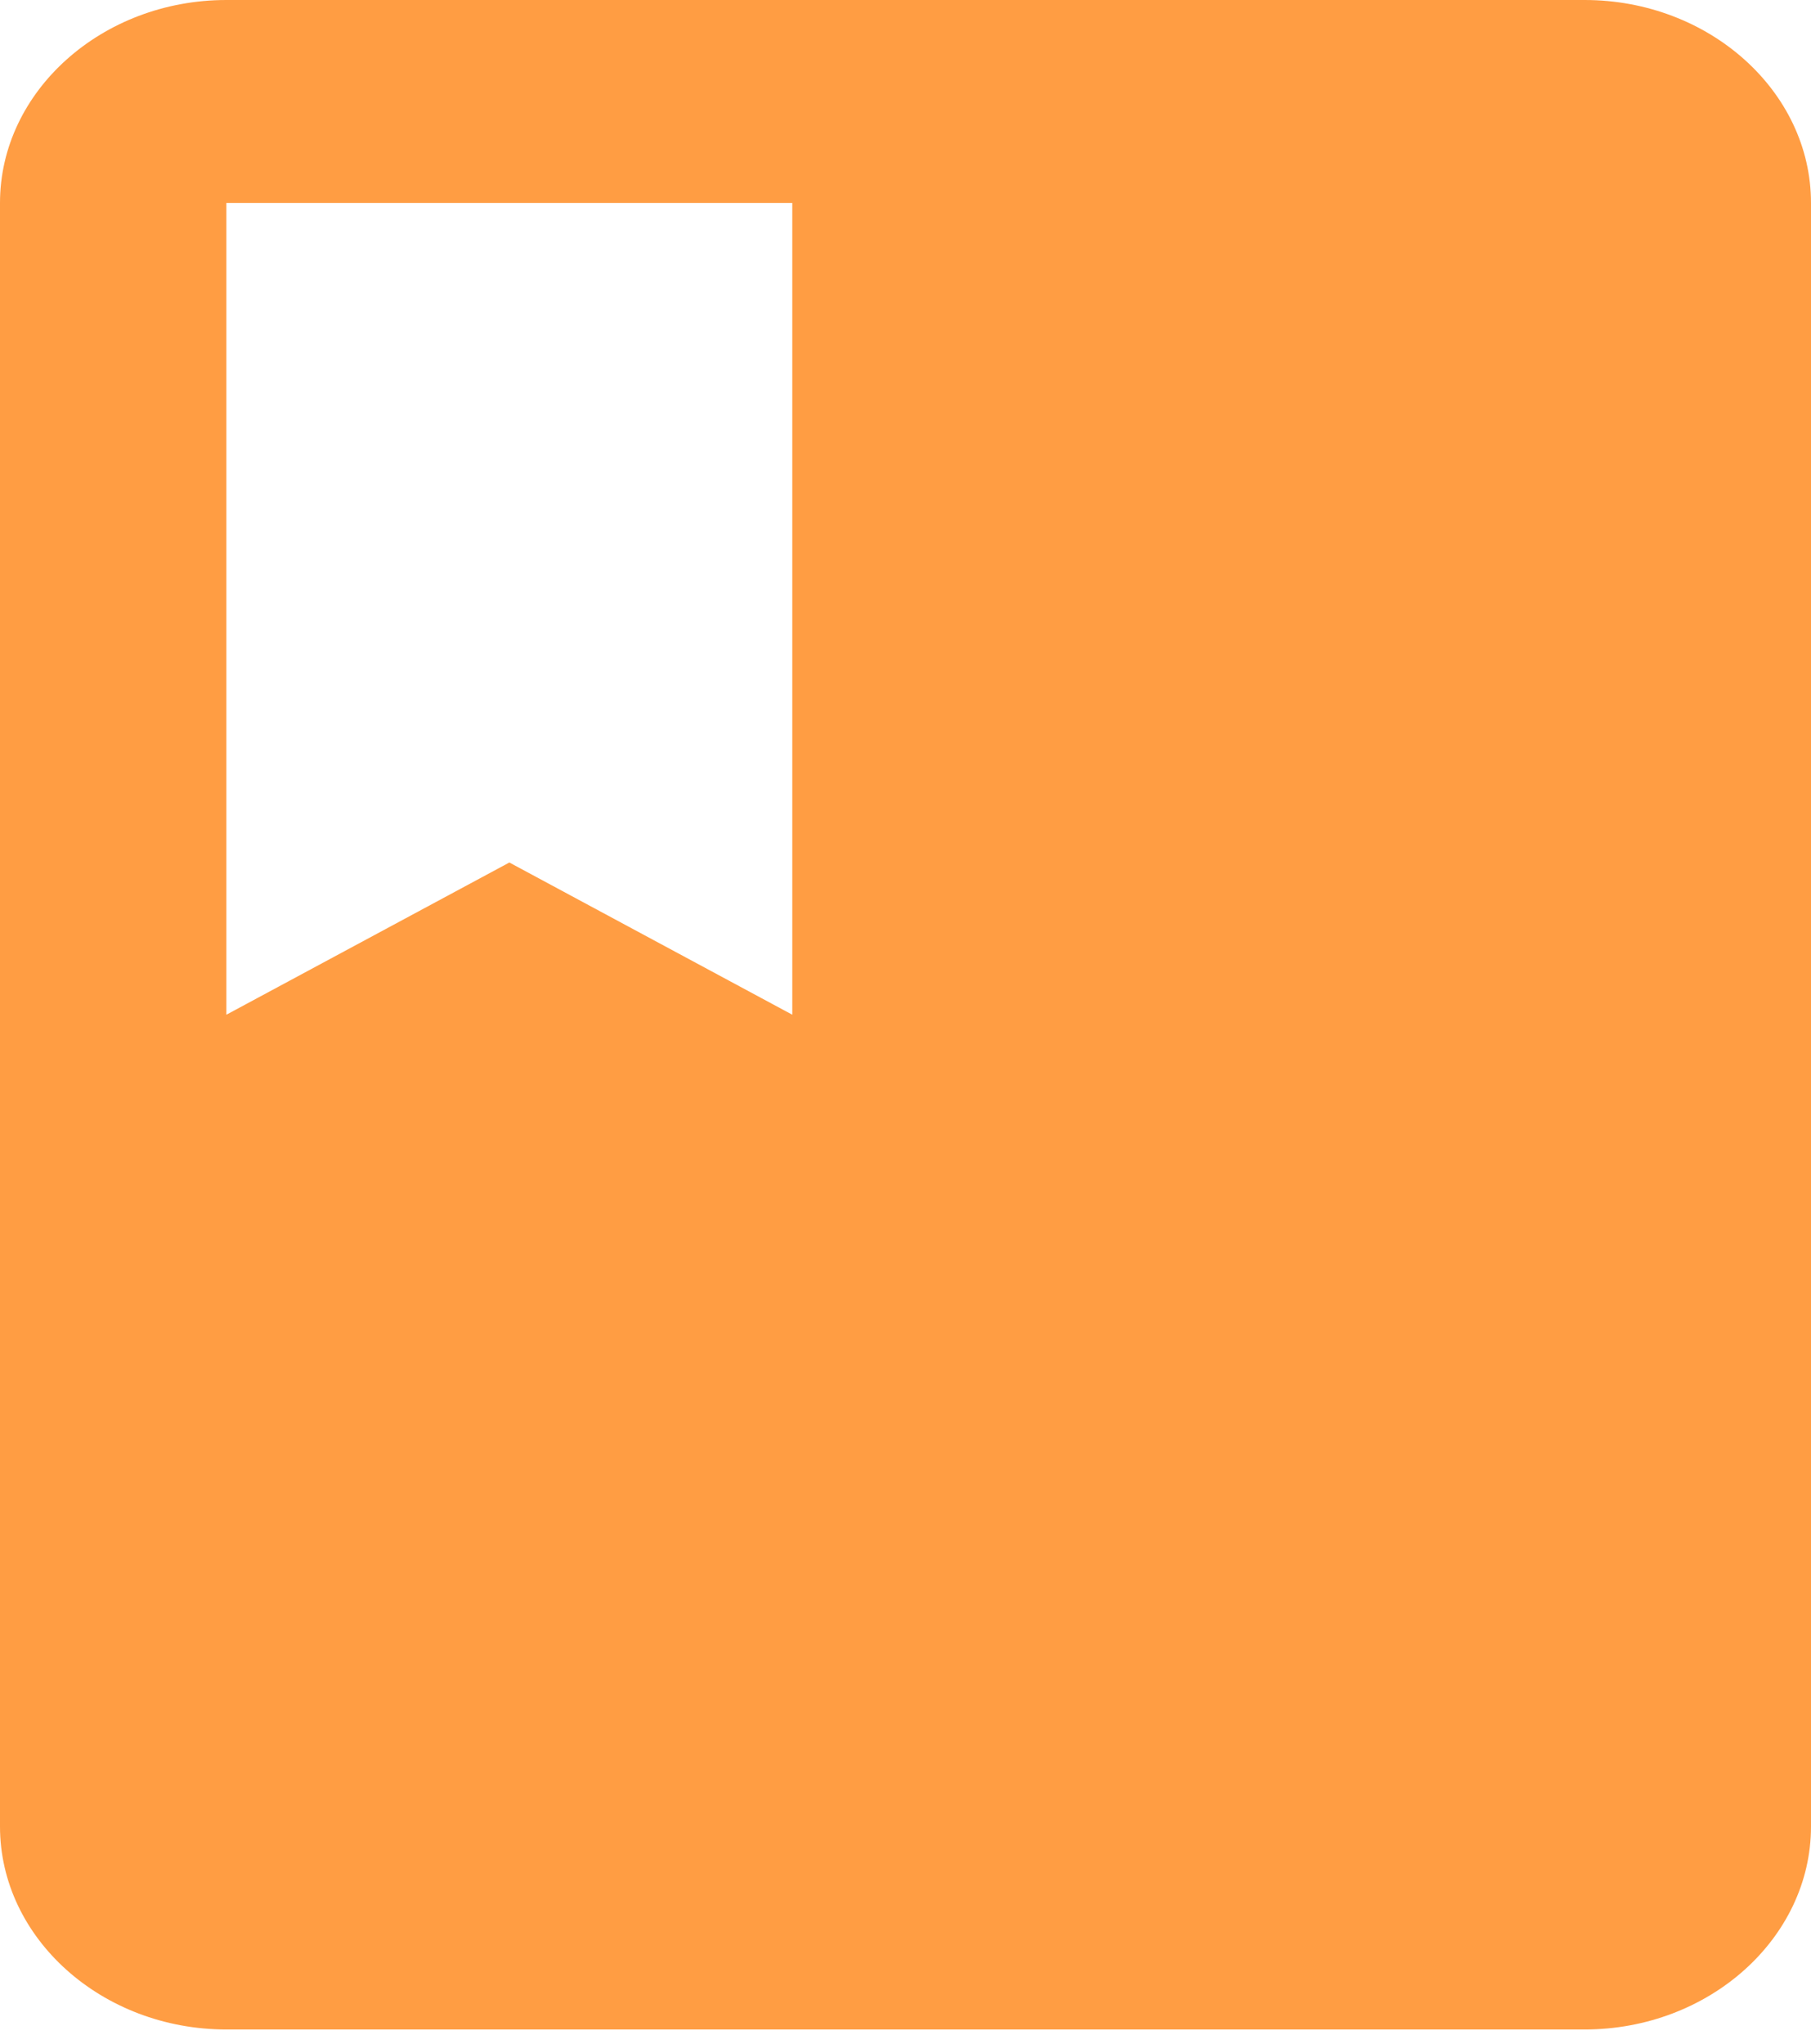<?xml version="1.0" encoding="UTF-8"?> <svg xmlns="http://www.w3.org/2000/svg" width="39" height="44" viewBox="0 0 39 44" fill="none"> <path d="M34.125 0H4.875C2.194 0 0 1.966 0 4.369V39.325C0 41.729 2.194 43.695 4.875 43.695H34.125C36.806 43.695 39 41.729 39 39.325V4.369C39 1.966 36.806 0 34.125 0ZM4.875 4.369H17.062V21.847L10.969 18.57L4.875 21.847V4.369Z" fill="#FF9D43"></path> </svg> 
